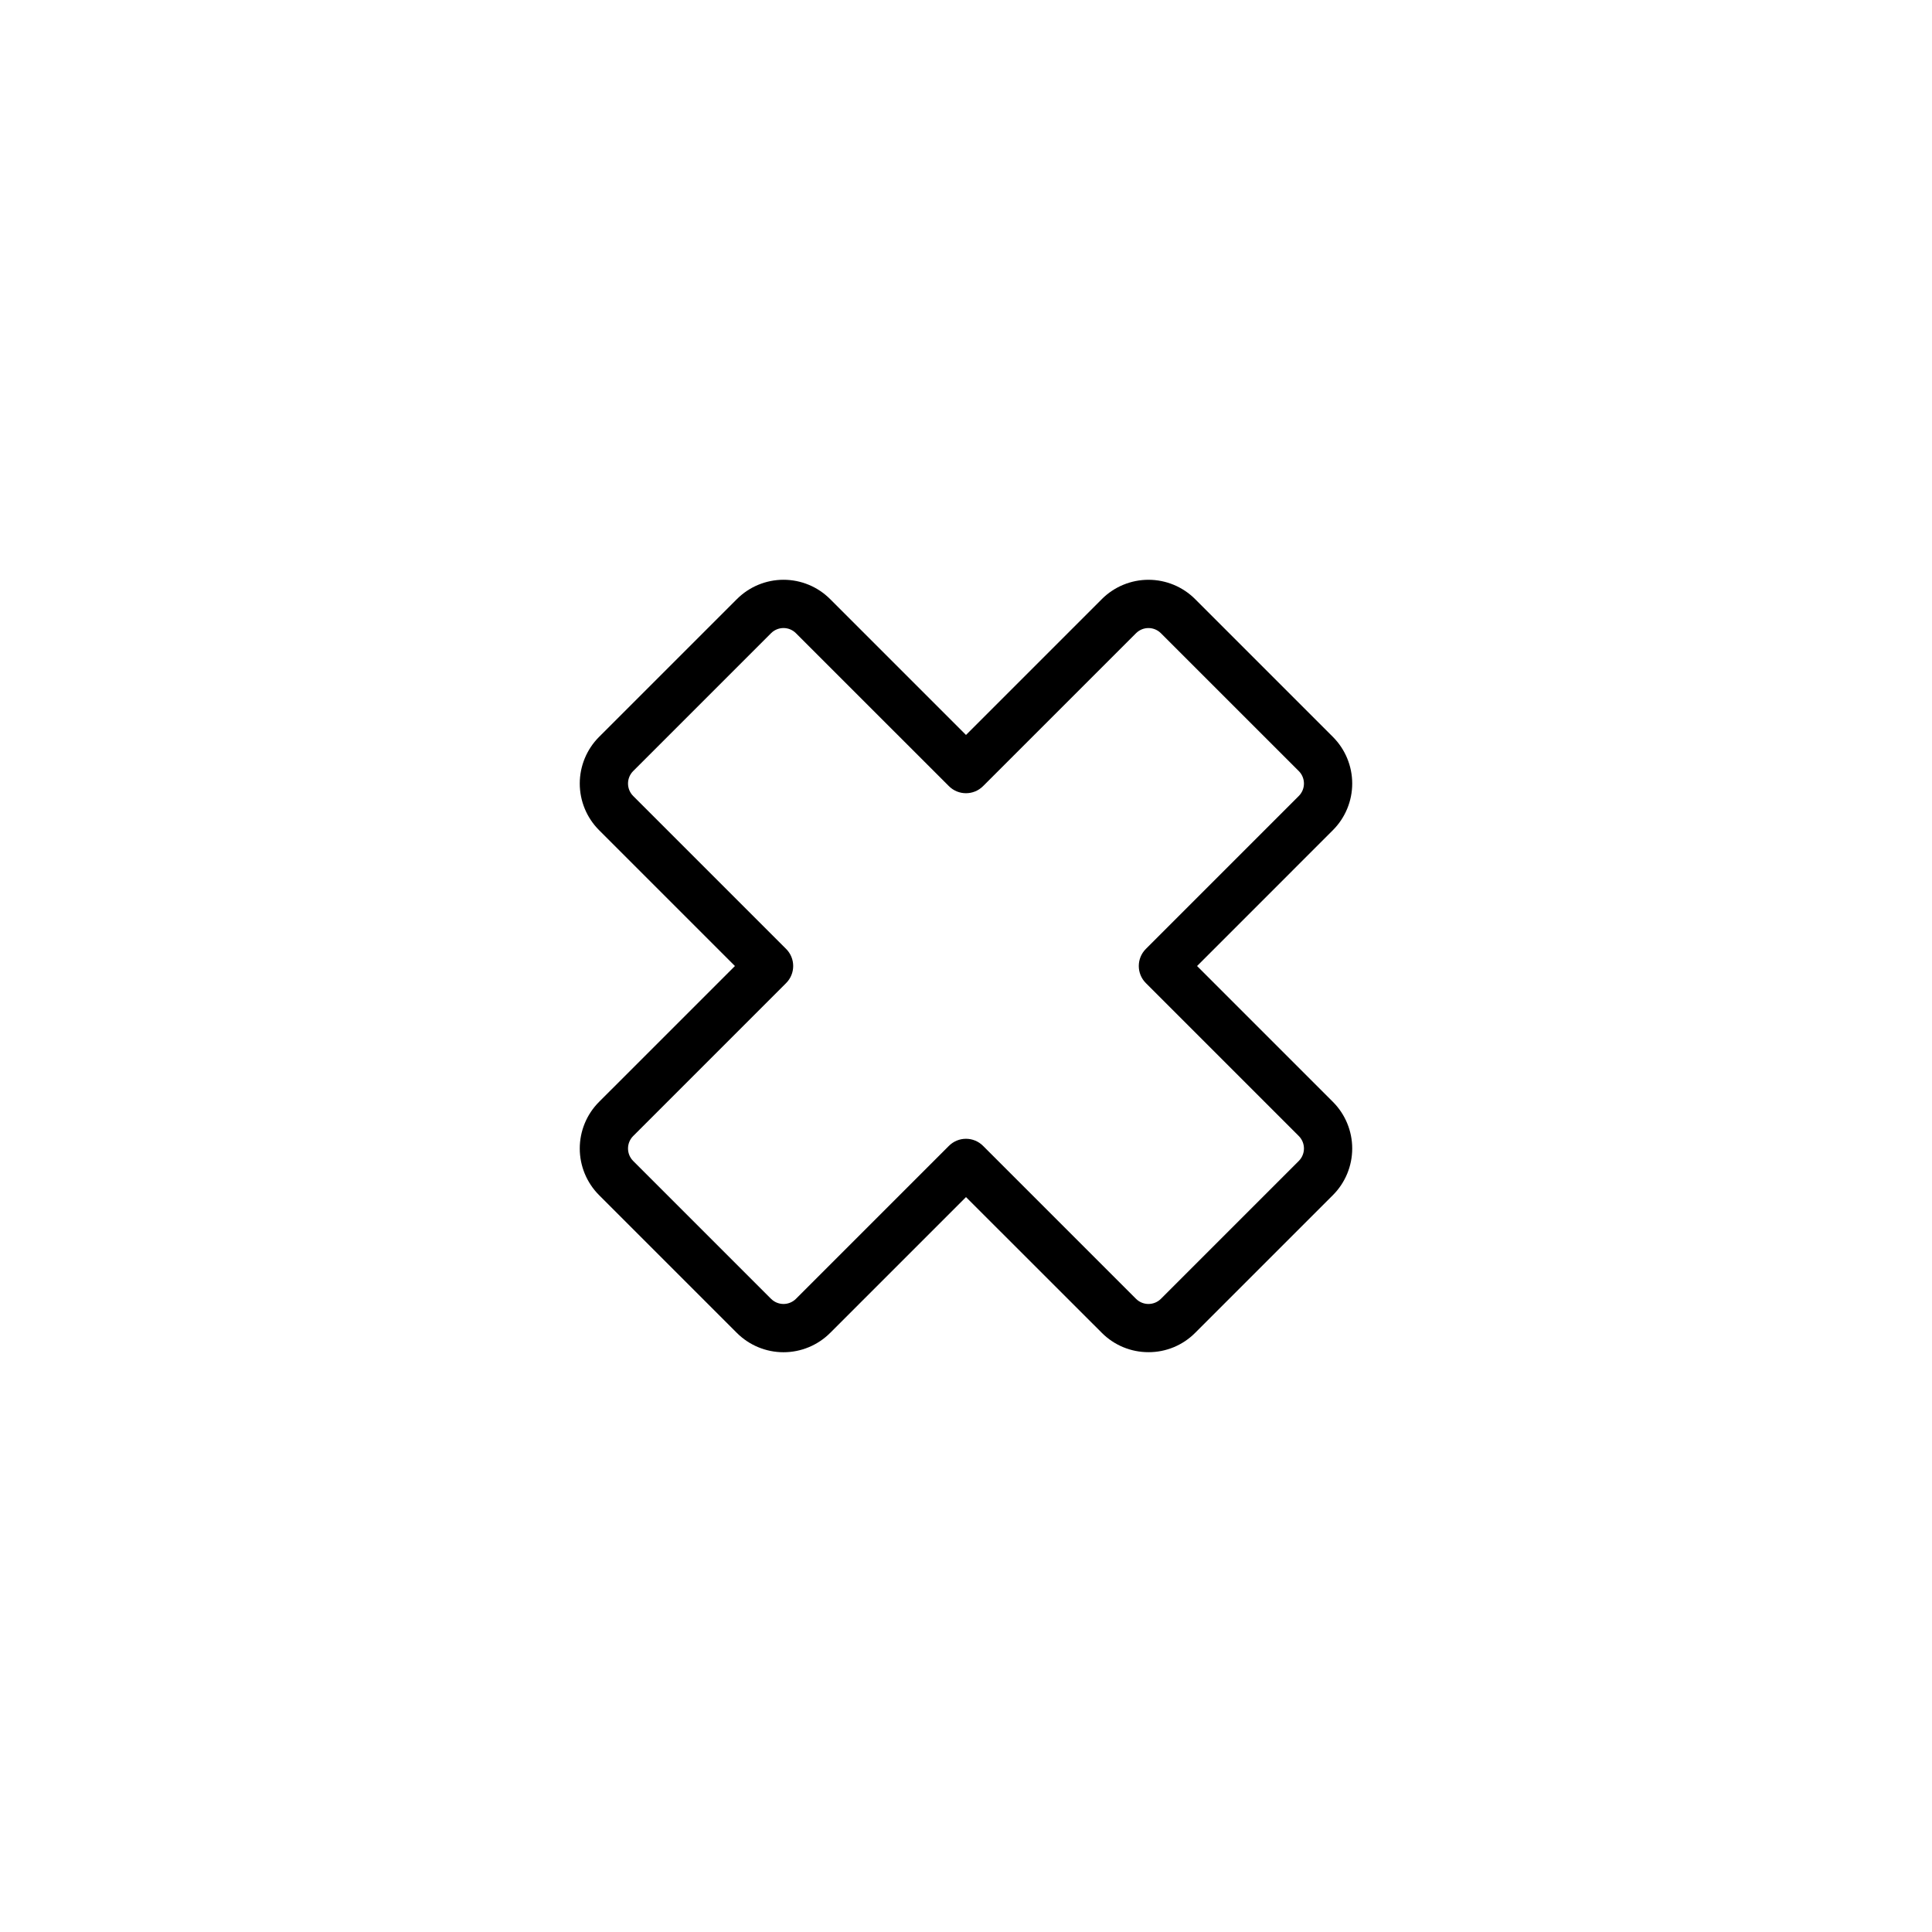 <?xml version="1.0" encoding="UTF-8"?>
<!-- Uploaded to: SVG Repo, www.svgrepo.com, Generator: SVG Repo Mixer Tools -->
<svg fill="#000000" width="800px" height="800px" version="1.1" viewBox="144 144 512 512" xmlns="http://www.w3.org/2000/svg">
 <path d="m448.35 502.34c-4.633 0.008-9.078-1.832-12.348-5.117l-36.004-35.984-36.004 36.004h-0.004c-3.277 3.273-7.719 5.113-12.352 5.113s-9.078-1.84-12.355-5.113l-36.527-36.527c-3.273-3.277-5.113-7.719-5.113-12.355 0-4.633 1.84-9.074 5.113-12.352l36.008-36.004-36.008-36.008c-3.273-3.277-5.113-7.719-5.113-12.352s1.84-9.078 5.113-12.355l36.535-36.527h0.004c3.273-3.277 7.715-5.117 12.348-5.117 4.633 0 9.074 1.84 12.348 5.117l36.008 36.008 36.004-36.004v-0.004c3.277-3.273 7.719-5.113 12.352-5.113 4.637 0 9.078 1.84 12.355 5.113l36.527 36.527c3.273 3.277 5.113 7.723 5.113 12.355s-1.84 9.074-5.113 12.352l-36.004 36.008 36.004 36.004c3.273 3.277 5.113 7.719 5.113 12.352 0 4.637-1.84 9.078-5.113 12.355l-36.535 36.527c-3.273 3.281-7.719 5.117-12.352 5.098zm-48.352-56.551c1.695 0 3.324 0.676 4.523 1.879l40.531 40.531c0.875 0.875 2.062 1.367 3.301 1.367 1.242 0 2.43-0.492 3.305-1.367l36.535-36.535c0.875-0.875 1.367-2.062 1.367-3.305 0-1.238-0.492-2.426-1.367-3.301l-40.531-40.531c-2.496-2.5-2.496-6.551 0-9.051l40.531-40.531c0.875-0.875 1.367-2.062 1.367-3.301s-0.492-2.426-1.367-3.301l-36.535-36.527c-0.875-0.879-2.062-1.375-3.305-1.375-1.238 0-2.426 0.496-3.301 1.375l-40.531 40.52c-2.5 2.5-6.551 2.5-9.051 0l-40.531-40.52c-0.871-0.883-2.059-1.379-3.297-1.379s-2.43 0.492-3.305 1.367l-36.539 36.539c-0.875 0.875-1.367 2.062-1.367 3.301s0.492 2.426 1.367 3.301l40.531 40.531c2.5 2.5 2.5 6.551 0 9.051l-40.531 40.531c-0.875 0.875-1.367 2.062-1.367 3.301 0 1.242 0.492 2.43 1.367 3.305l36.535 36.535h0.004c0.875 0.875 2.062 1.367 3.301 1.367s2.426-0.492 3.301-1.367l40.531-40.531c1.199-1.203 2.828-1.879 4.527-1.879z"/>
</svg>